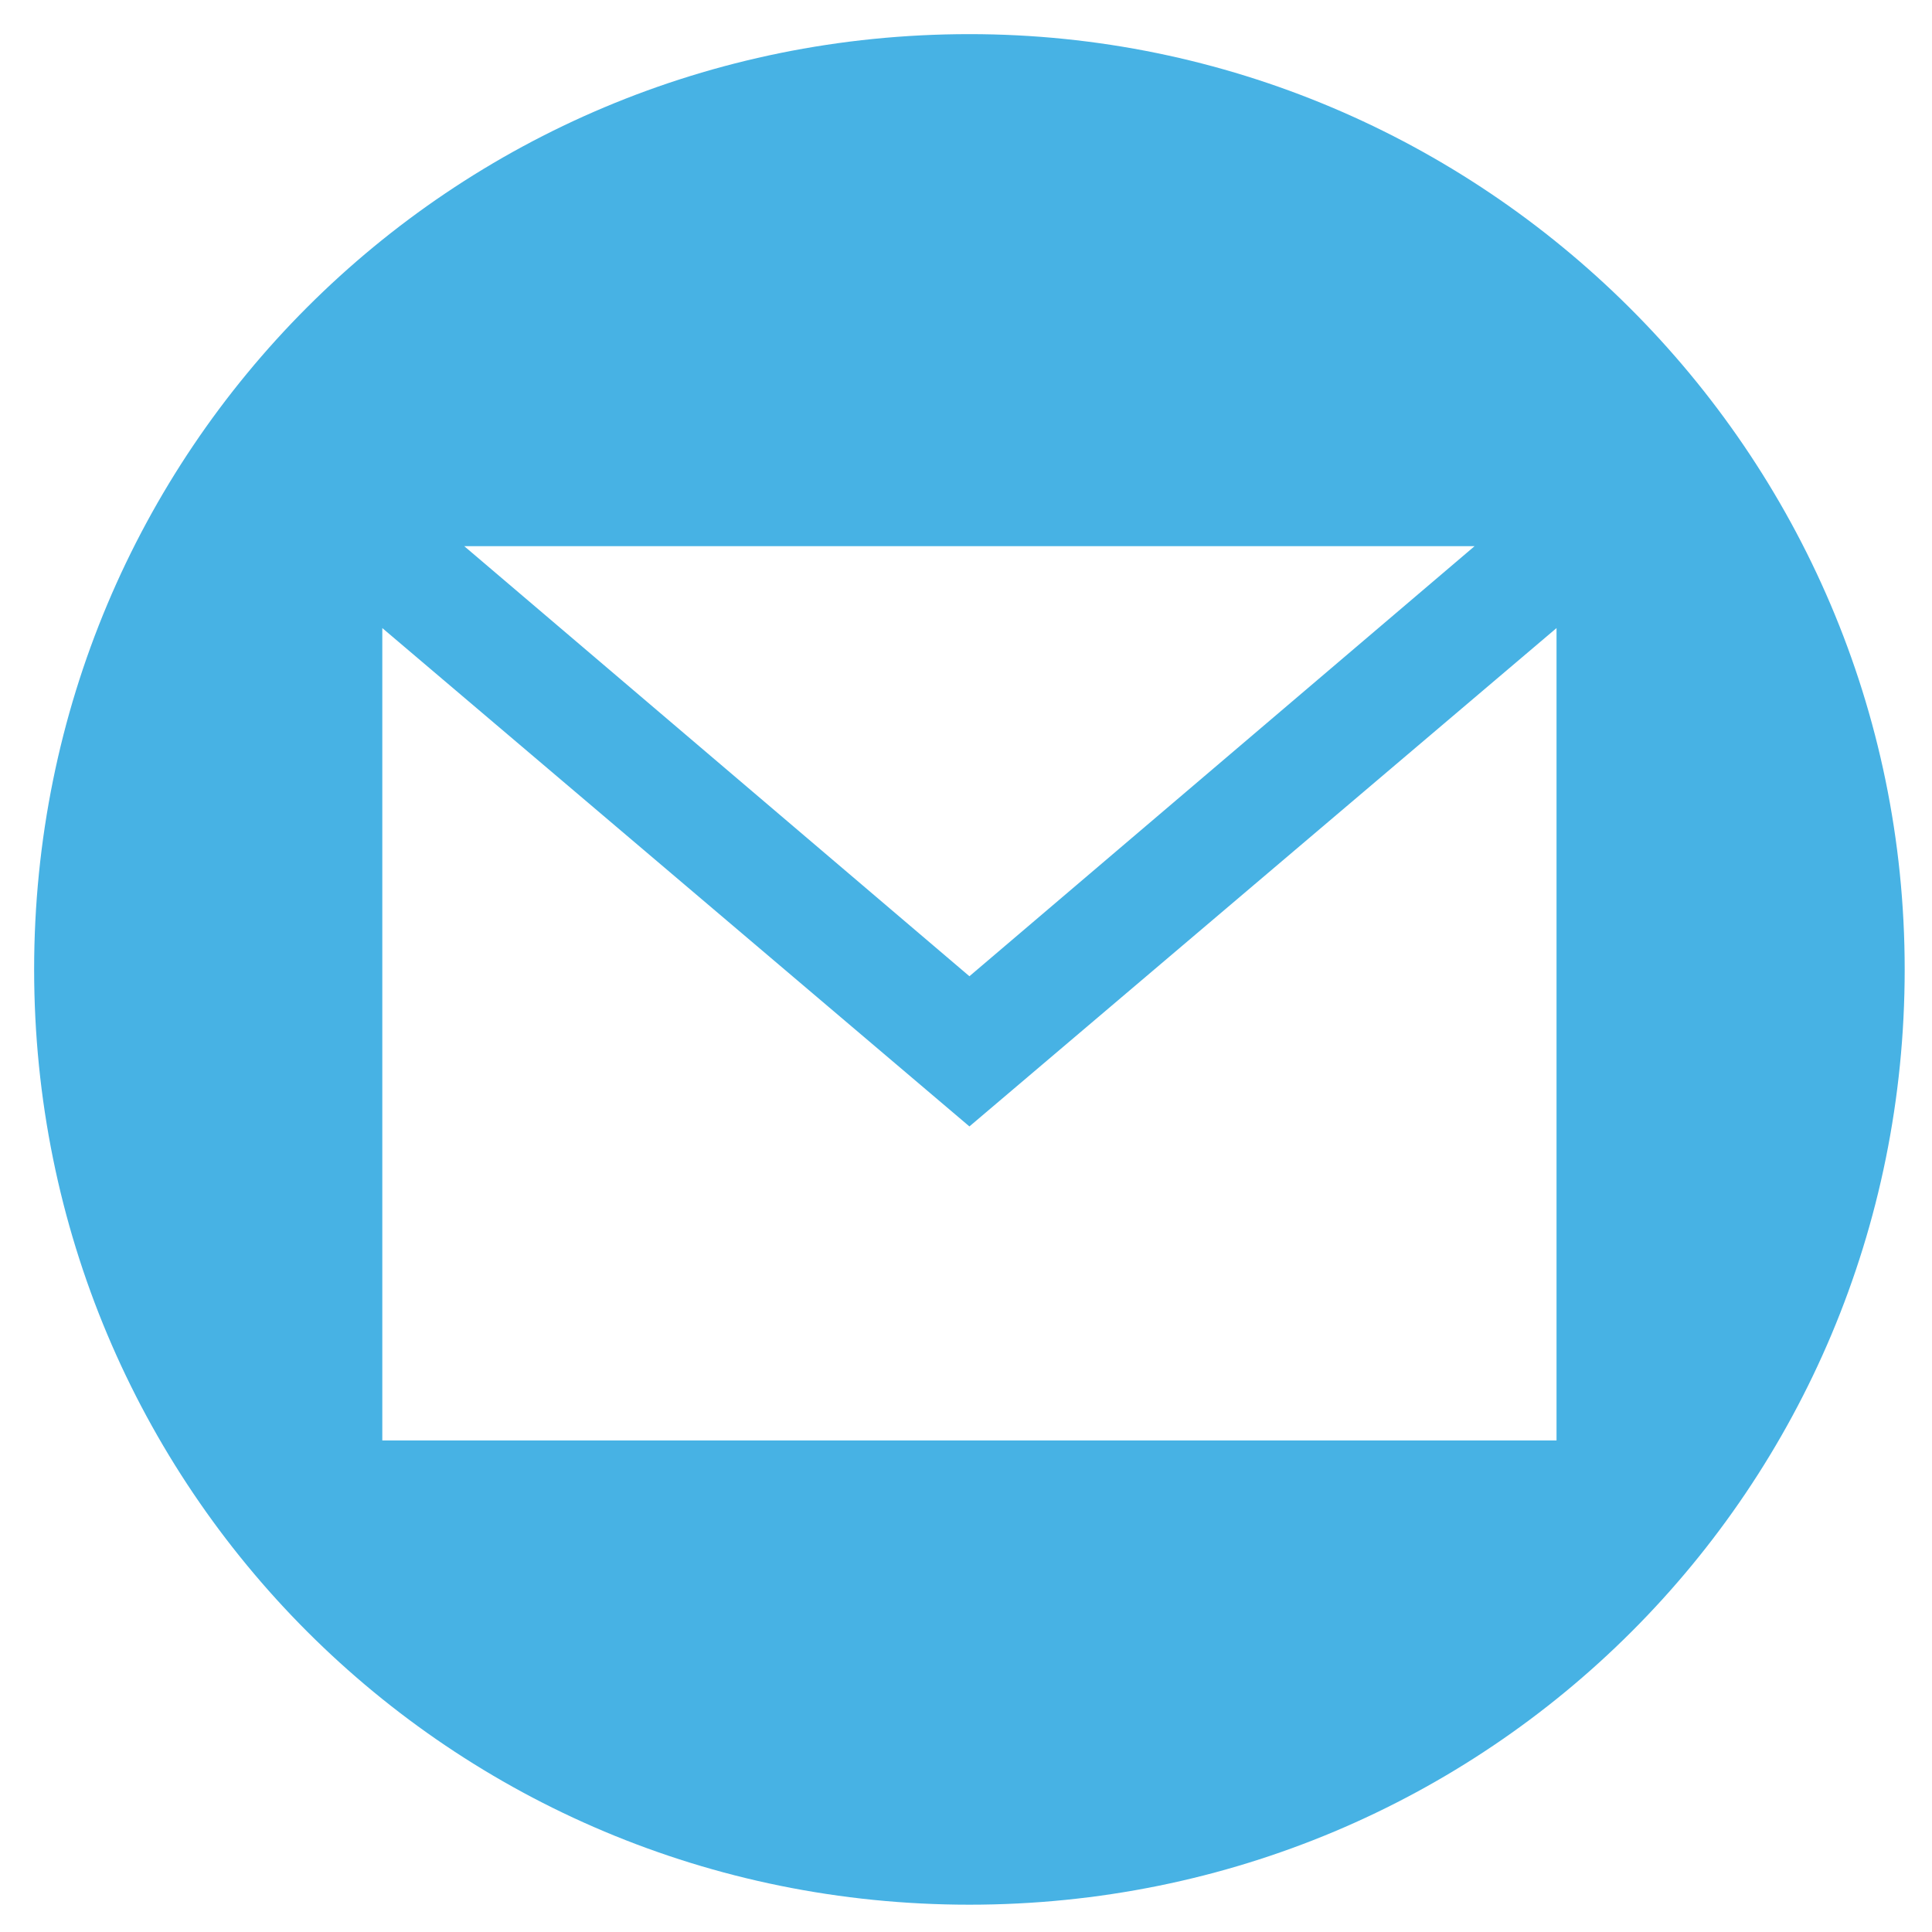 <?xml version="1.0" encoding="utf-8"?>
<!-- Generator: Adobe Illustrator 24.0.0, SVG Export Plug-In . SVG Version: 6.00 Build 0)  -->
<svg version="1.1" id="Layer_1" xmlns="http://www.w3.org/2000/svg" xmlns:xlink="http://www.w3.org/1999/xlink" x="0px" y="0px"
	 viewBox="0 0 28.3 28.3" style="enable-background:new 0 0 28.3 28.3;" xml:space="preserve">
<style type="text/css">
	.st0{fill:#47B2E4;}
</style>
<g>
	<path class="st0" d="M-54.5,0.9C-62,0.9-68.2,7-68.2,14.6s6.1,13.7,13.7,13.7c7.6,0,13.7-6.1,13.7-13.7S-46.9,0.9-54.5,0.9z
		 M-54.5,26.5c-6.6,0-12-5.4-12-12s5.4-12,12-12c6.6,0,12,5.4,12,12S-47.9,26.5-54.5,26.5z"/>
</g>
<path class="st0" d="M-45.7,7.5h-17.5l8.8,7.5L-45.7,7.5z M-44.8,8.2v13.4h-19.4V8.2l9.7,8.3L-44.8,8.2z"/>
<path class="st0" d="M14.2,0.5C6.6,0.5,0.5,6.6,0.5,14.2c0,7.6,6.1,13.7,13.7,13.7c7.6,0,13.7-6.1,13.7-13.7
	C27.9,6.6,21.7,0.5,14.2,0.5z M21.6,8l-7.4,6.3L6.8,8H21.6z M5.6,21.1V9.2l8.6,7.3l8.6-7.3v11.9H5.6z"/>
</svg>
